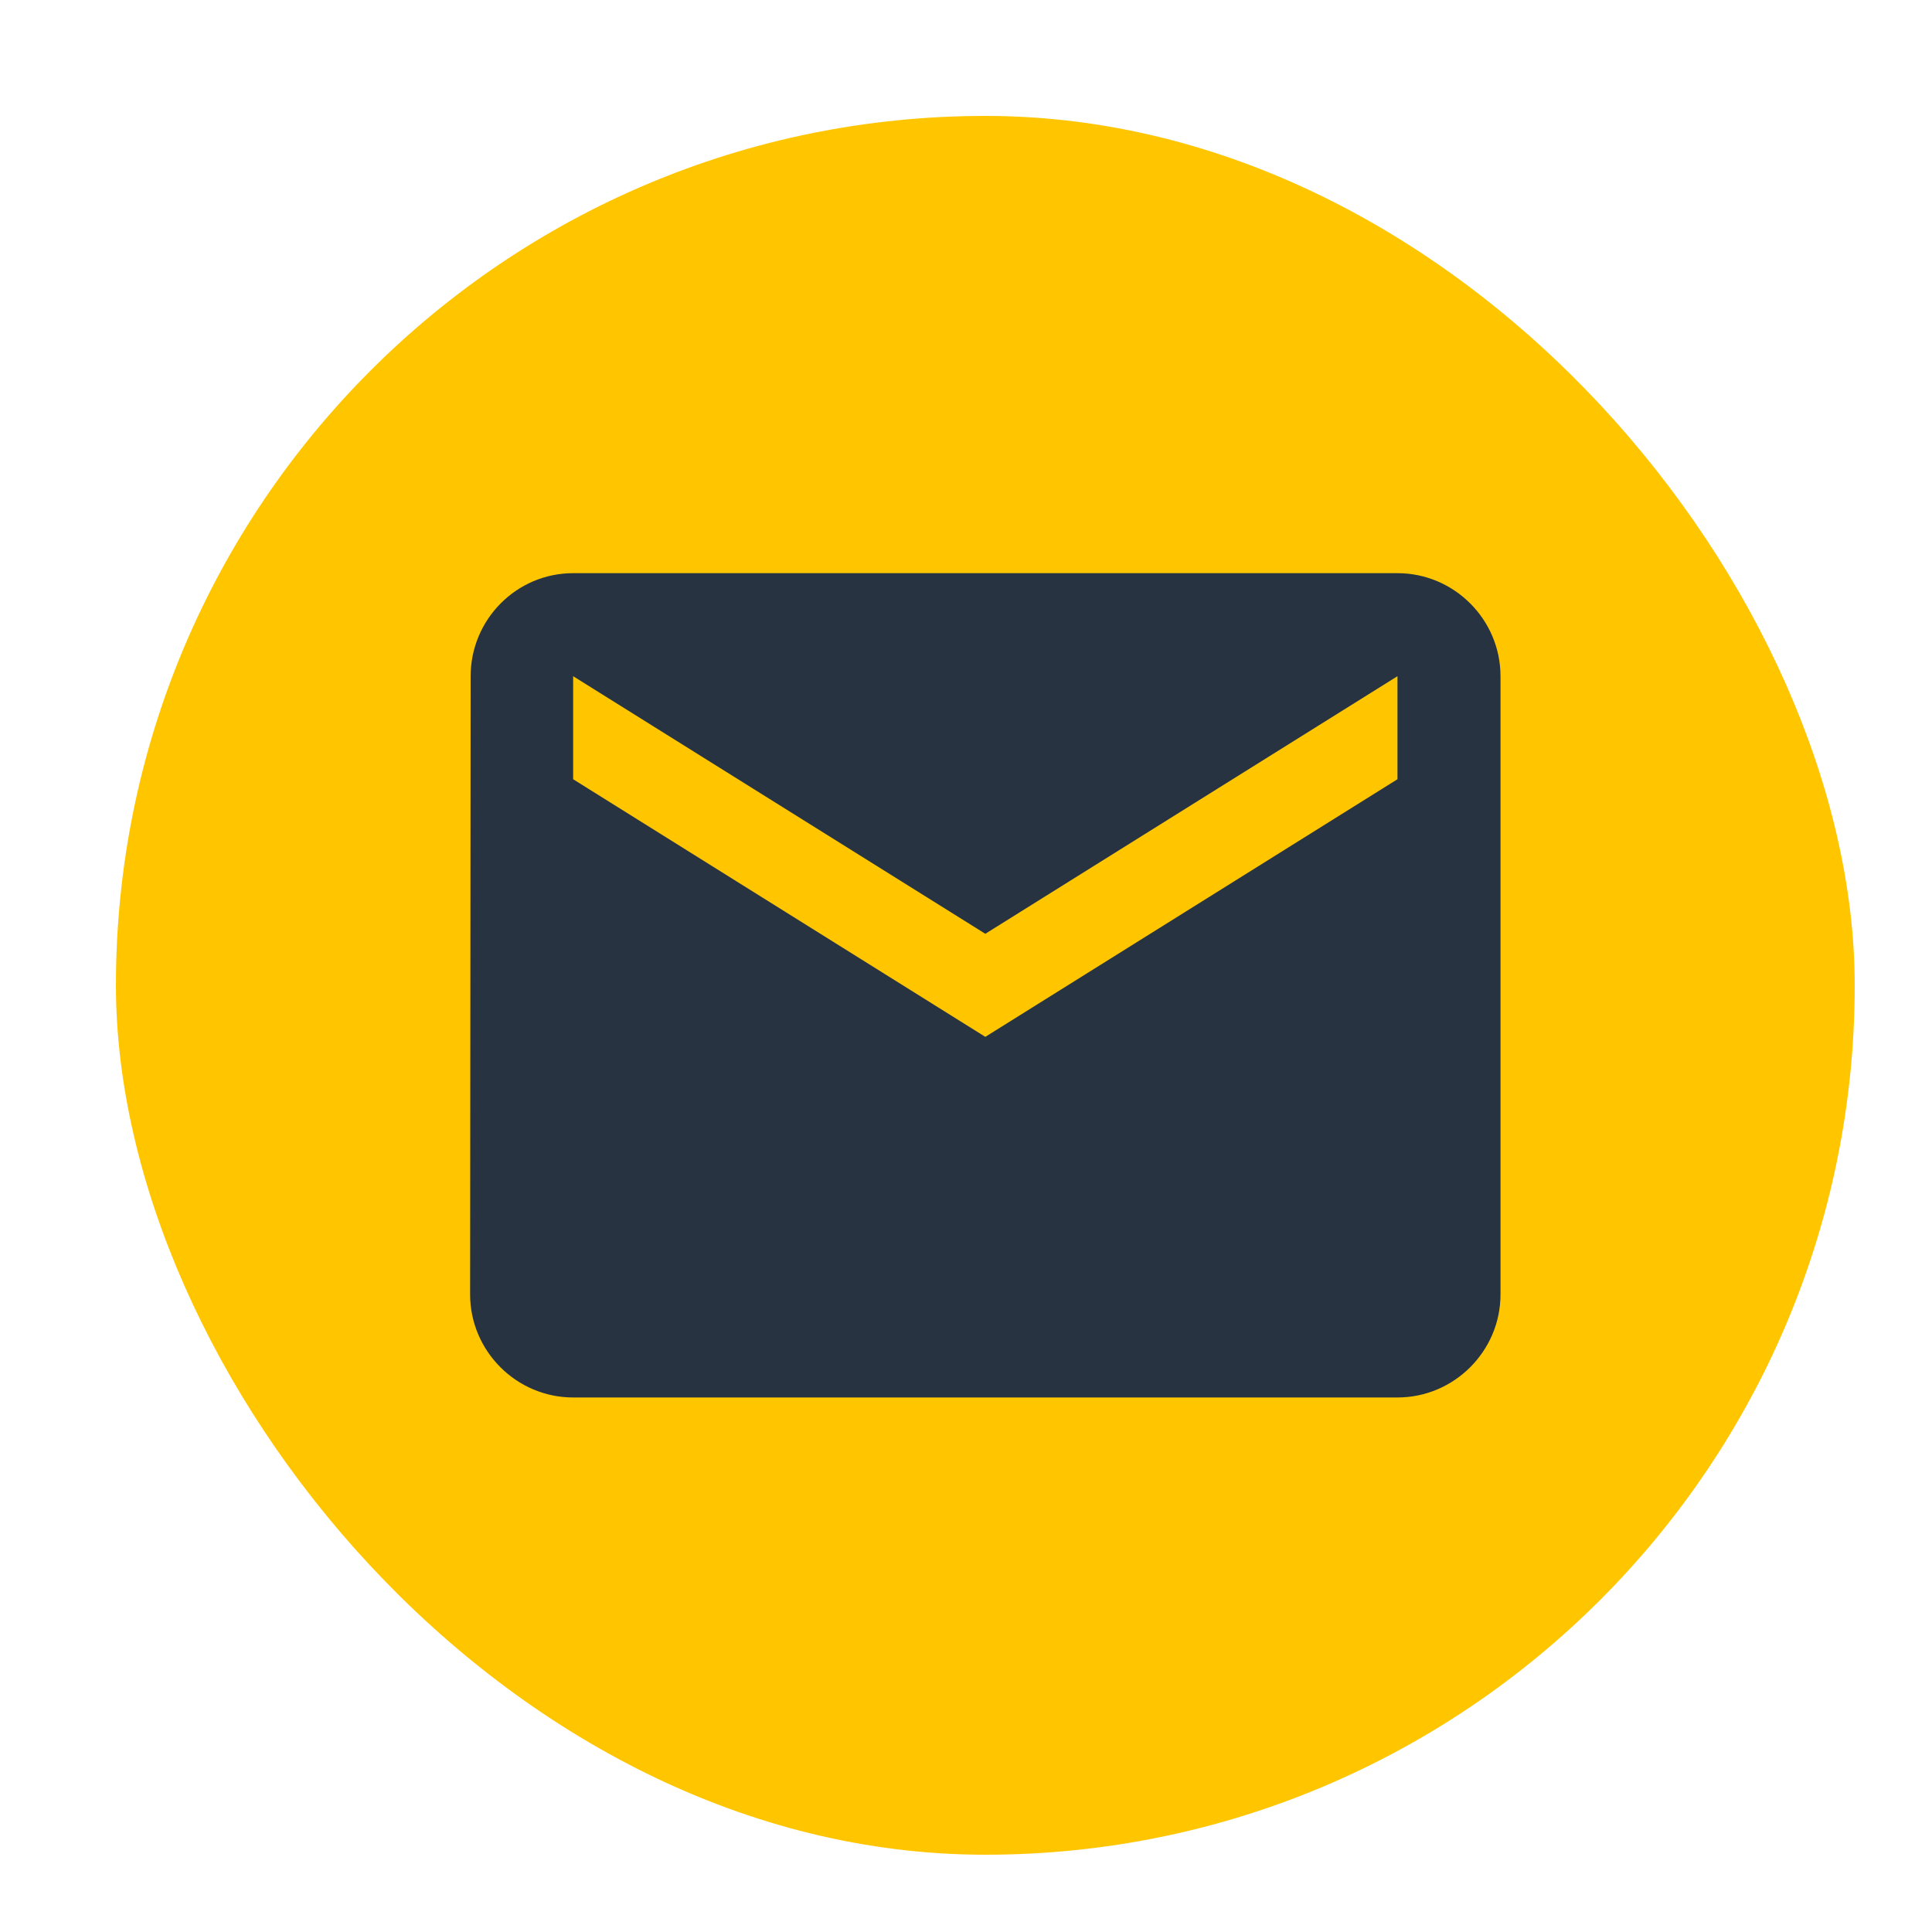 <?xml version="1.0" encoding="UTF-8"?> <svg xmlns="http://www.w3.org/2000/svg" width="100" height="100" viewBox="0 0 100 100" fill="none"> <rect x="6" y="6" width="90" height="90" rx="45" fill="#FFC600"></rect> <path d="M72.333 29.667H29.666C26.733 29.667 24.36 32.067 24.36 35L24.333 67C24.333 69.933 26.733 72.333 29.666 72.333H72.333C75.266 72.333 77.666 69.933 77.666 67V35C77.666 32.067 75.266 29.667 72.333 29.667ZM72.333 40.333L51 53.667L29.666 40.333V35L51 48.333L72.333 35V40.333Z" fill="#283342"></path> </svg> 